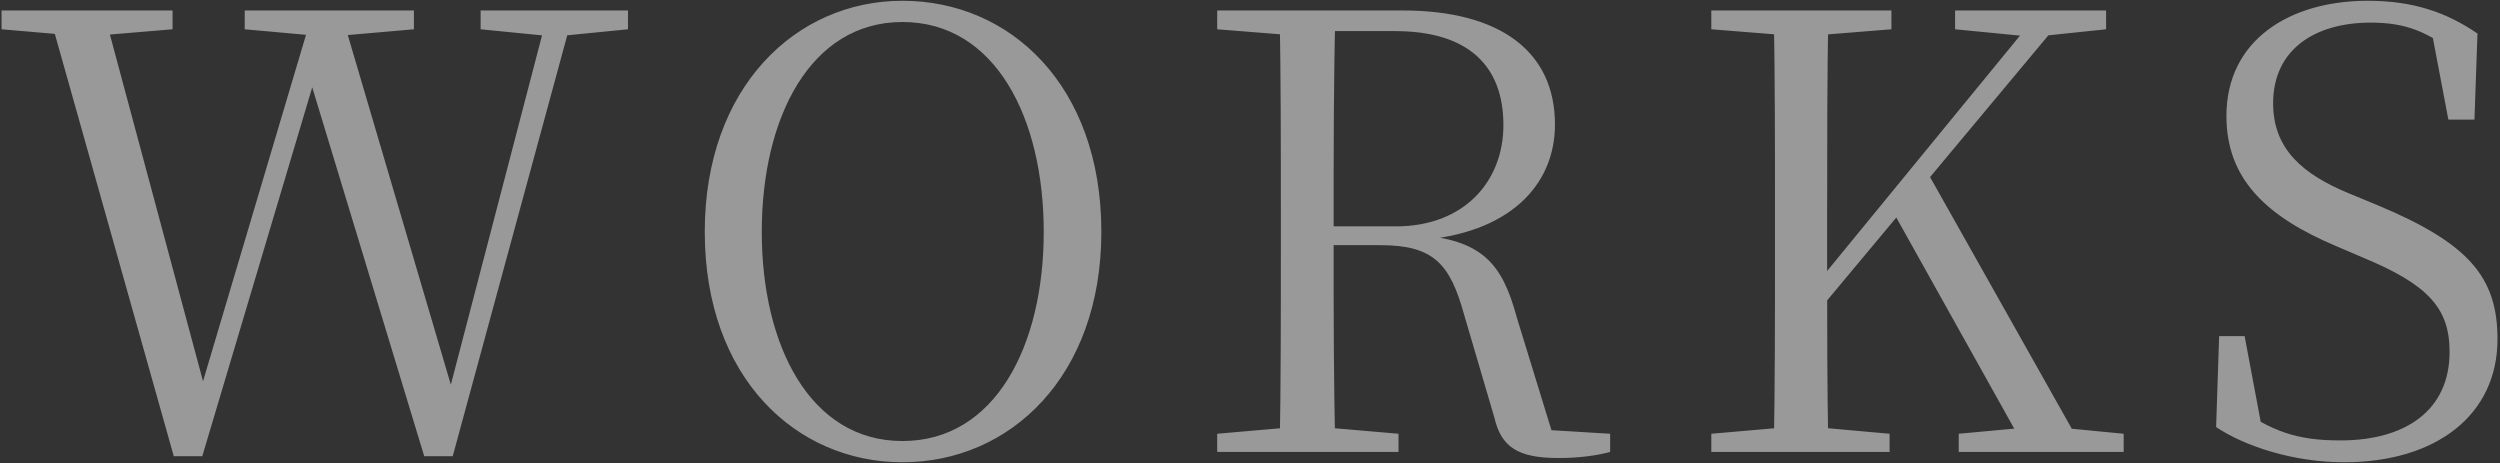 <svg xmlns="http://www.w3.org/2000/svg" width="437" height="81" viewBox="0 0 437 81" fill="none"><rect x="0" y="0" width="437" height="81" fill="#333333" stroke="none"/><path opacity="0.5" d="M30.376 79.742L8.434 1.832H18.08L36.418 70.096H34.51L34.934 68.506L54.756 1.832H59.526L79.772 70.52H77.97L78.394 68.824L95.884 1.832H100.336L79.136 79.742H74.154L53.59 12.008H55.604L55.074 13.598L35.358 79.742H30.376ZM0.272 5.118V1.832H30.164V5.118L16.278 6.284H13.84L0.272 5.118ZM42.778 5.118V1.832H72.352V5.118L58.996 6.284H55.71L42.778 5.118ZM84.012 5.118V1.832H109.77V5.118L98.004 6.284H95.778L84.012 5.118ZM157.748 80.802C139.092 80.802 123.192 65.962 123.192 40.522C123.192 15.294 139.092 0.136 157.748 0.136C176.616 0.136 192.516 14.976 192.516 40.522C192.516 65.75 176.616 80.802 157.748 80.802ZM157.748 77.092C173.966 77.092 182.446 60.45 182.446 40.522C182.446 20.594 173.966 3.846 157.748 3.846C141.636 3.846 133.156 20.594 133.156 40.522C133.156 60.45 141.636 77.092 157.748 77.092ZM212.765 79V75.82L227.393 74.548H229.725L244.459 75.82V79H212.765ZM223.683 79C223.895 67.34 223.895 55.362 223.895 43.384V37.554C223.895 25.576 223.895 13.704 223.683 1.832H233.435C233.117 13.704 233.117 25.47 233.117 40.204V42.43C233.117 55.362 233.117 67.234 233.435 79H223.683ZM272.337 80.06C265.235 80.06 262.373 78.046 261.207 72.958L255.907 54.938C253.469 46.14 250.607 42.854 241.279 42.854H228.665V39.568H244.035C255.907 39.568 262.797 31.724 262.797 21.866C262.797 11.584 256.755 5.436 243.823 5.436H228.665V1.832H245.201C262.267 1.832 271.807 9.04 271.807 21.76C271.807 32.36 263.857 40.946 247.639 42.006V41.052C259.087 41.9 262.585 46.034 265.129 55.468L271.807 77.198L267.461 74.972L281.453 75.82V79C279.015 79.636 276.153 80.06 272.337 80.06ZM212.765 5.118V1.832H228.665V6.284H227.393L212.765 5.118ZM310.056 79C310.268 67.34 310.268 55.362 310.268 43.384V37.554C310.268 25.576 310.268 13.704 310.056 1.832H319.596C319.384 13.598 319.384 25.576 319.384 37.554V48.896C319.384 56.422 319.384 67.234 319.596 79H310.056ZM299.138 79V75.82L313.766 74.548H316.098L330.302 75.82V79H299.138ZM299.138 5.118V1.832H330.62V5.118L316.098 6.284H313.766L299.138 5.118ZM342.386 79V75.82L356.166 74.548H358.074L371.218 75.82V79H342.386ZM341.75 5.118V1.832H368.144V5.118L357.014 6.284L354.788 6.39L341.75 5.118ZM314.614 58.224L314.296 52.394H315.356L317.264 49.956L356.696 1.832H361.678L314.614 58.224ZM354.364 79L330.62 36.494L336.556 29.498L364.434 79H354.364ZM409.743 80.802C400.945 80.802 392.465 78.046 387.377 74.654L387.907 58.754H392.359L395.645 76.244L390.769 73.912L390.239 70.52C397.023 75.502 401.581 76.986 409.107 76.986C420.555 76.986 428.187 71.686 428.187 61.51C428.187 53.878 424.477 49.744 412.923 44.974L408.471 43.066C395.857 37.766 389.179 31.088 389.179 20.276C389.179 7.026 400.203 0.136 413.877 0.136C422.039 0.136 427.763 2.256 433.063 5.86L432.533 20.912H427.975L424.795 4.164L429.777 6.496L429.989 9.994C424.583 5.542 420.555 3.952 414.407 3.952C404.549 3.952 397.341 8.722 397.341 18.05C397.341 26 402.429 30.452 410.697 33.844L415.573 35.858C431.579 42.536 436.561 48.472 436.561 59.284C436.561 72.534 425.855 80.802 409.743 80.802Z" fill="white"></path></svg>